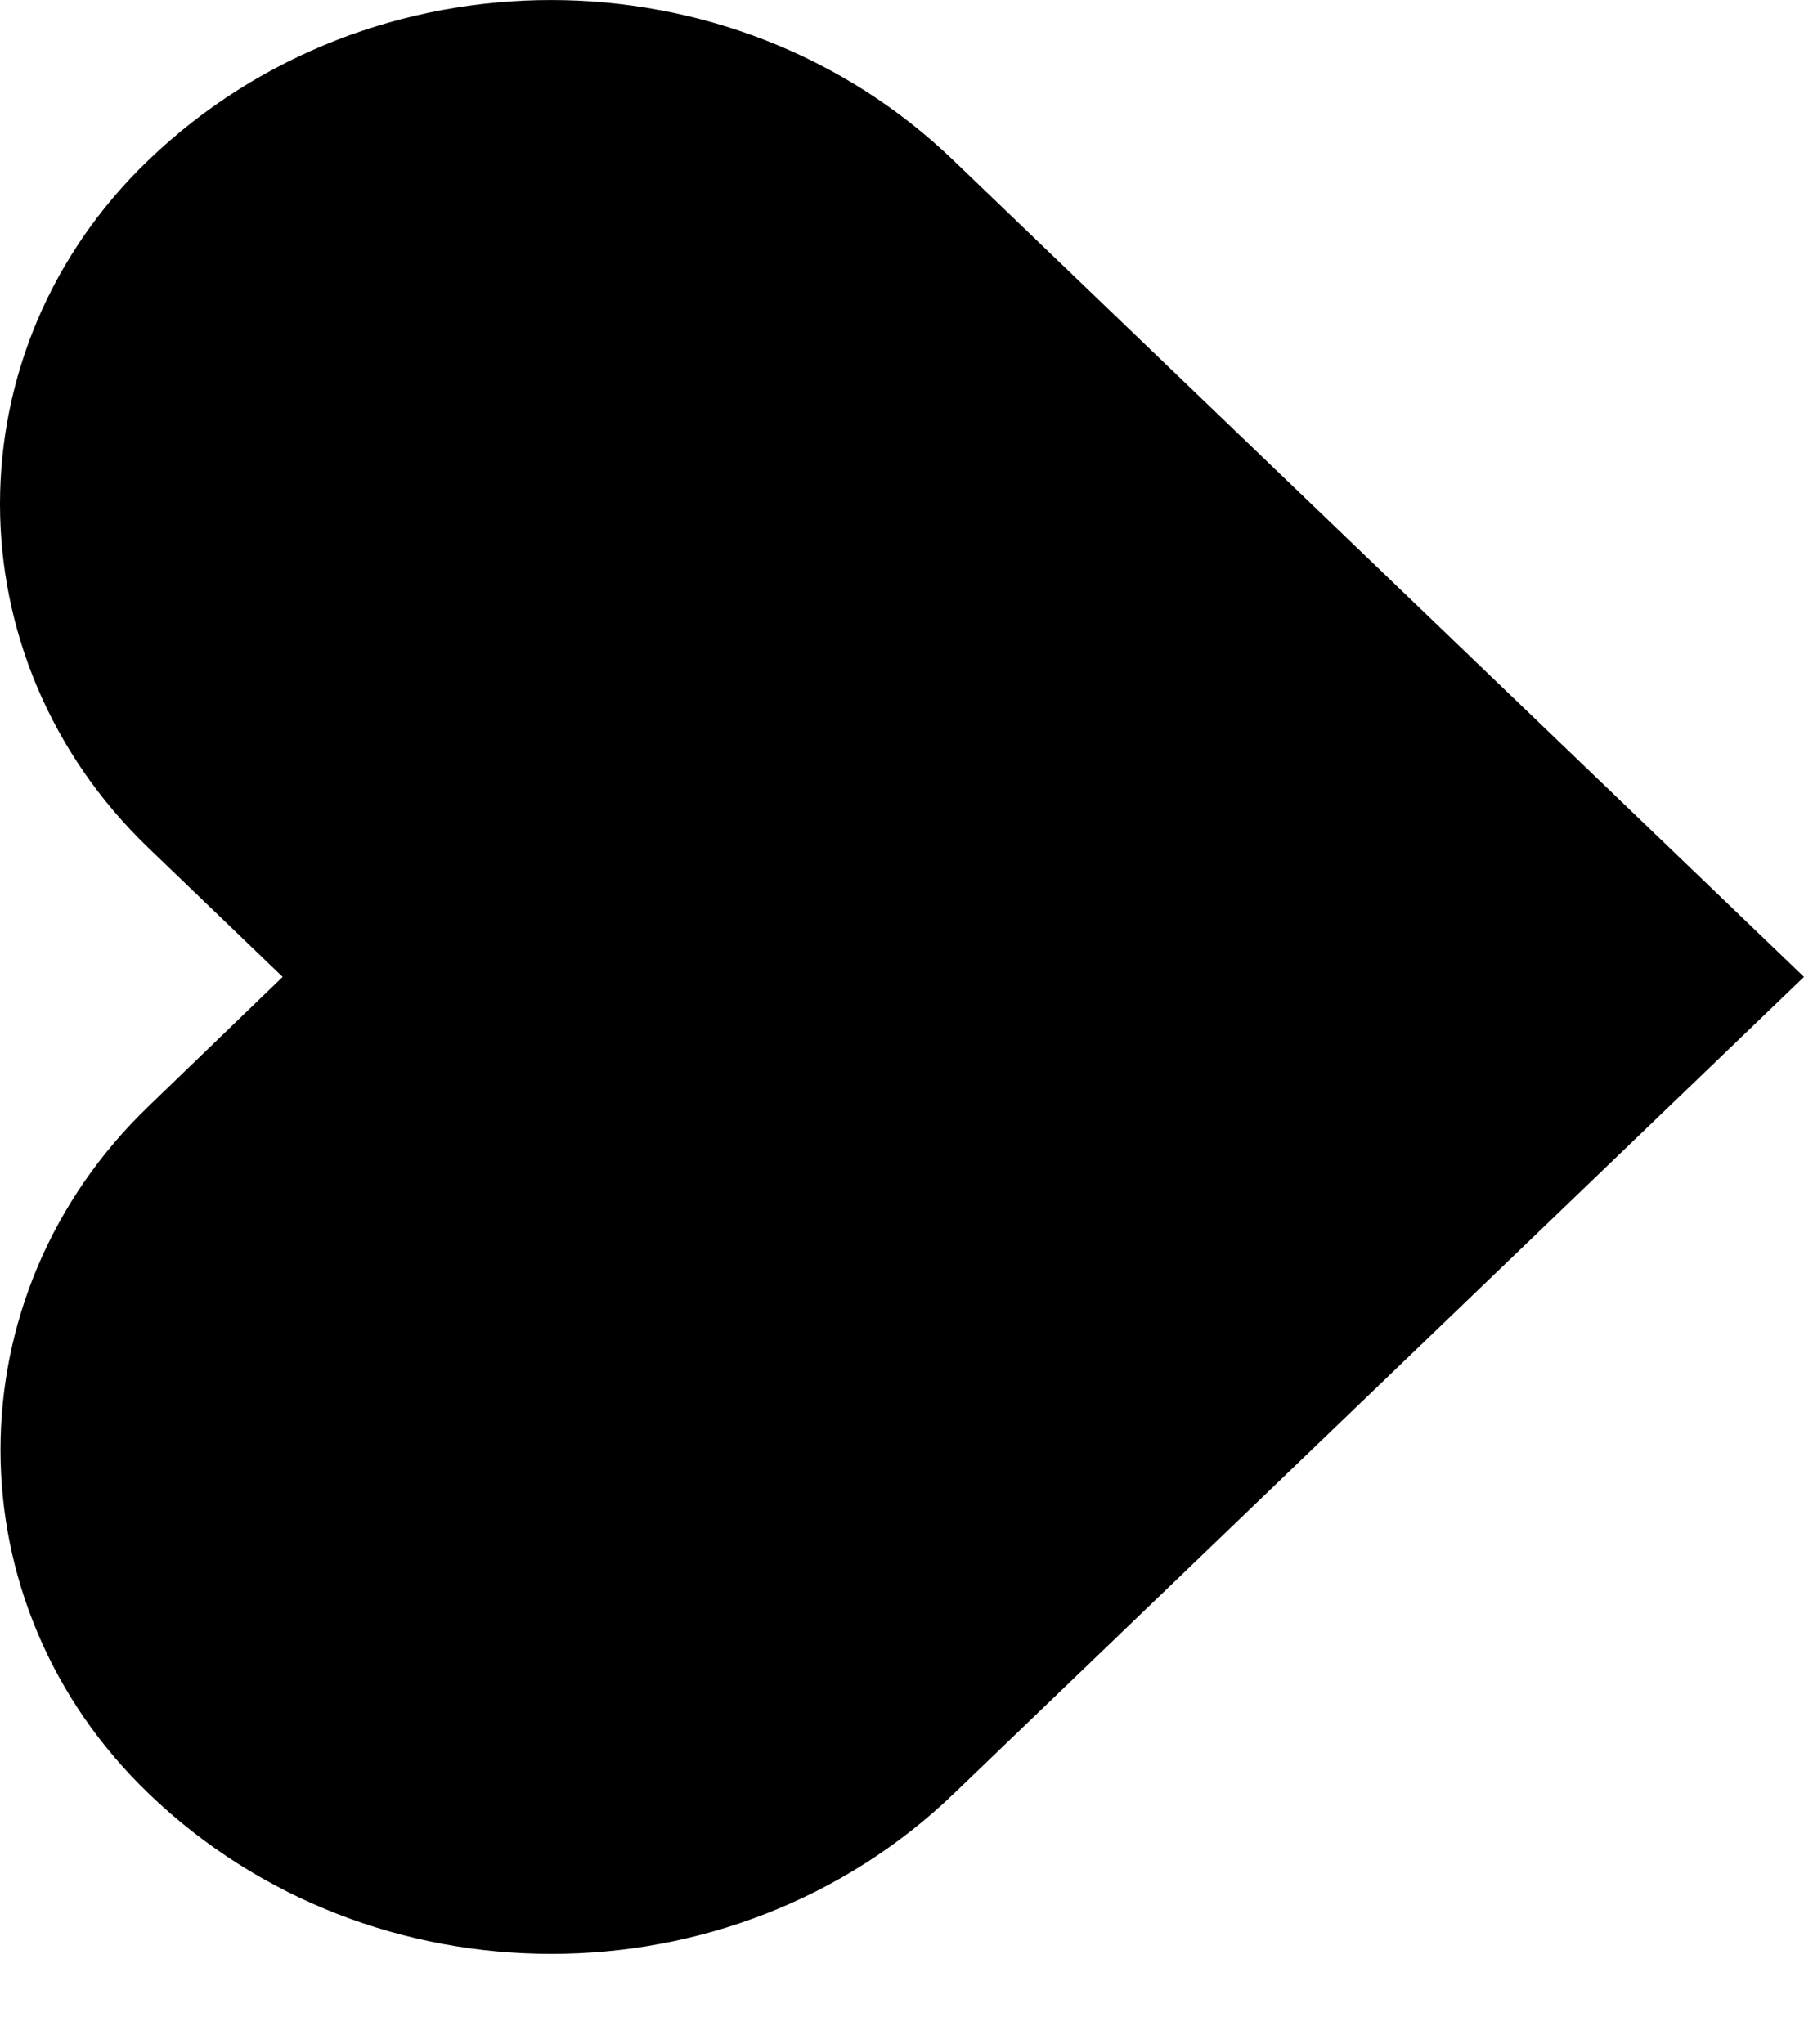 <svg width="15" height="17" viewBox="0 0 15 17" fill="none" xmlns="http://www.w3.org/2000/svg">
<path d="M1.237 14.916C-0.407 13.338 -0.407 10.776 1.237 9.198L2.35 8.124L1.233 7.05C-0.411 5.469 -0.411 2.911 1.233 1.333C3.08 -0.444 6.08 -0.444 7.927 1.333L15 8.124L7.931 14.916C6.084 16.693 3.084 16.693 1.237 14.916Z" fill="black"/>
</svg>
